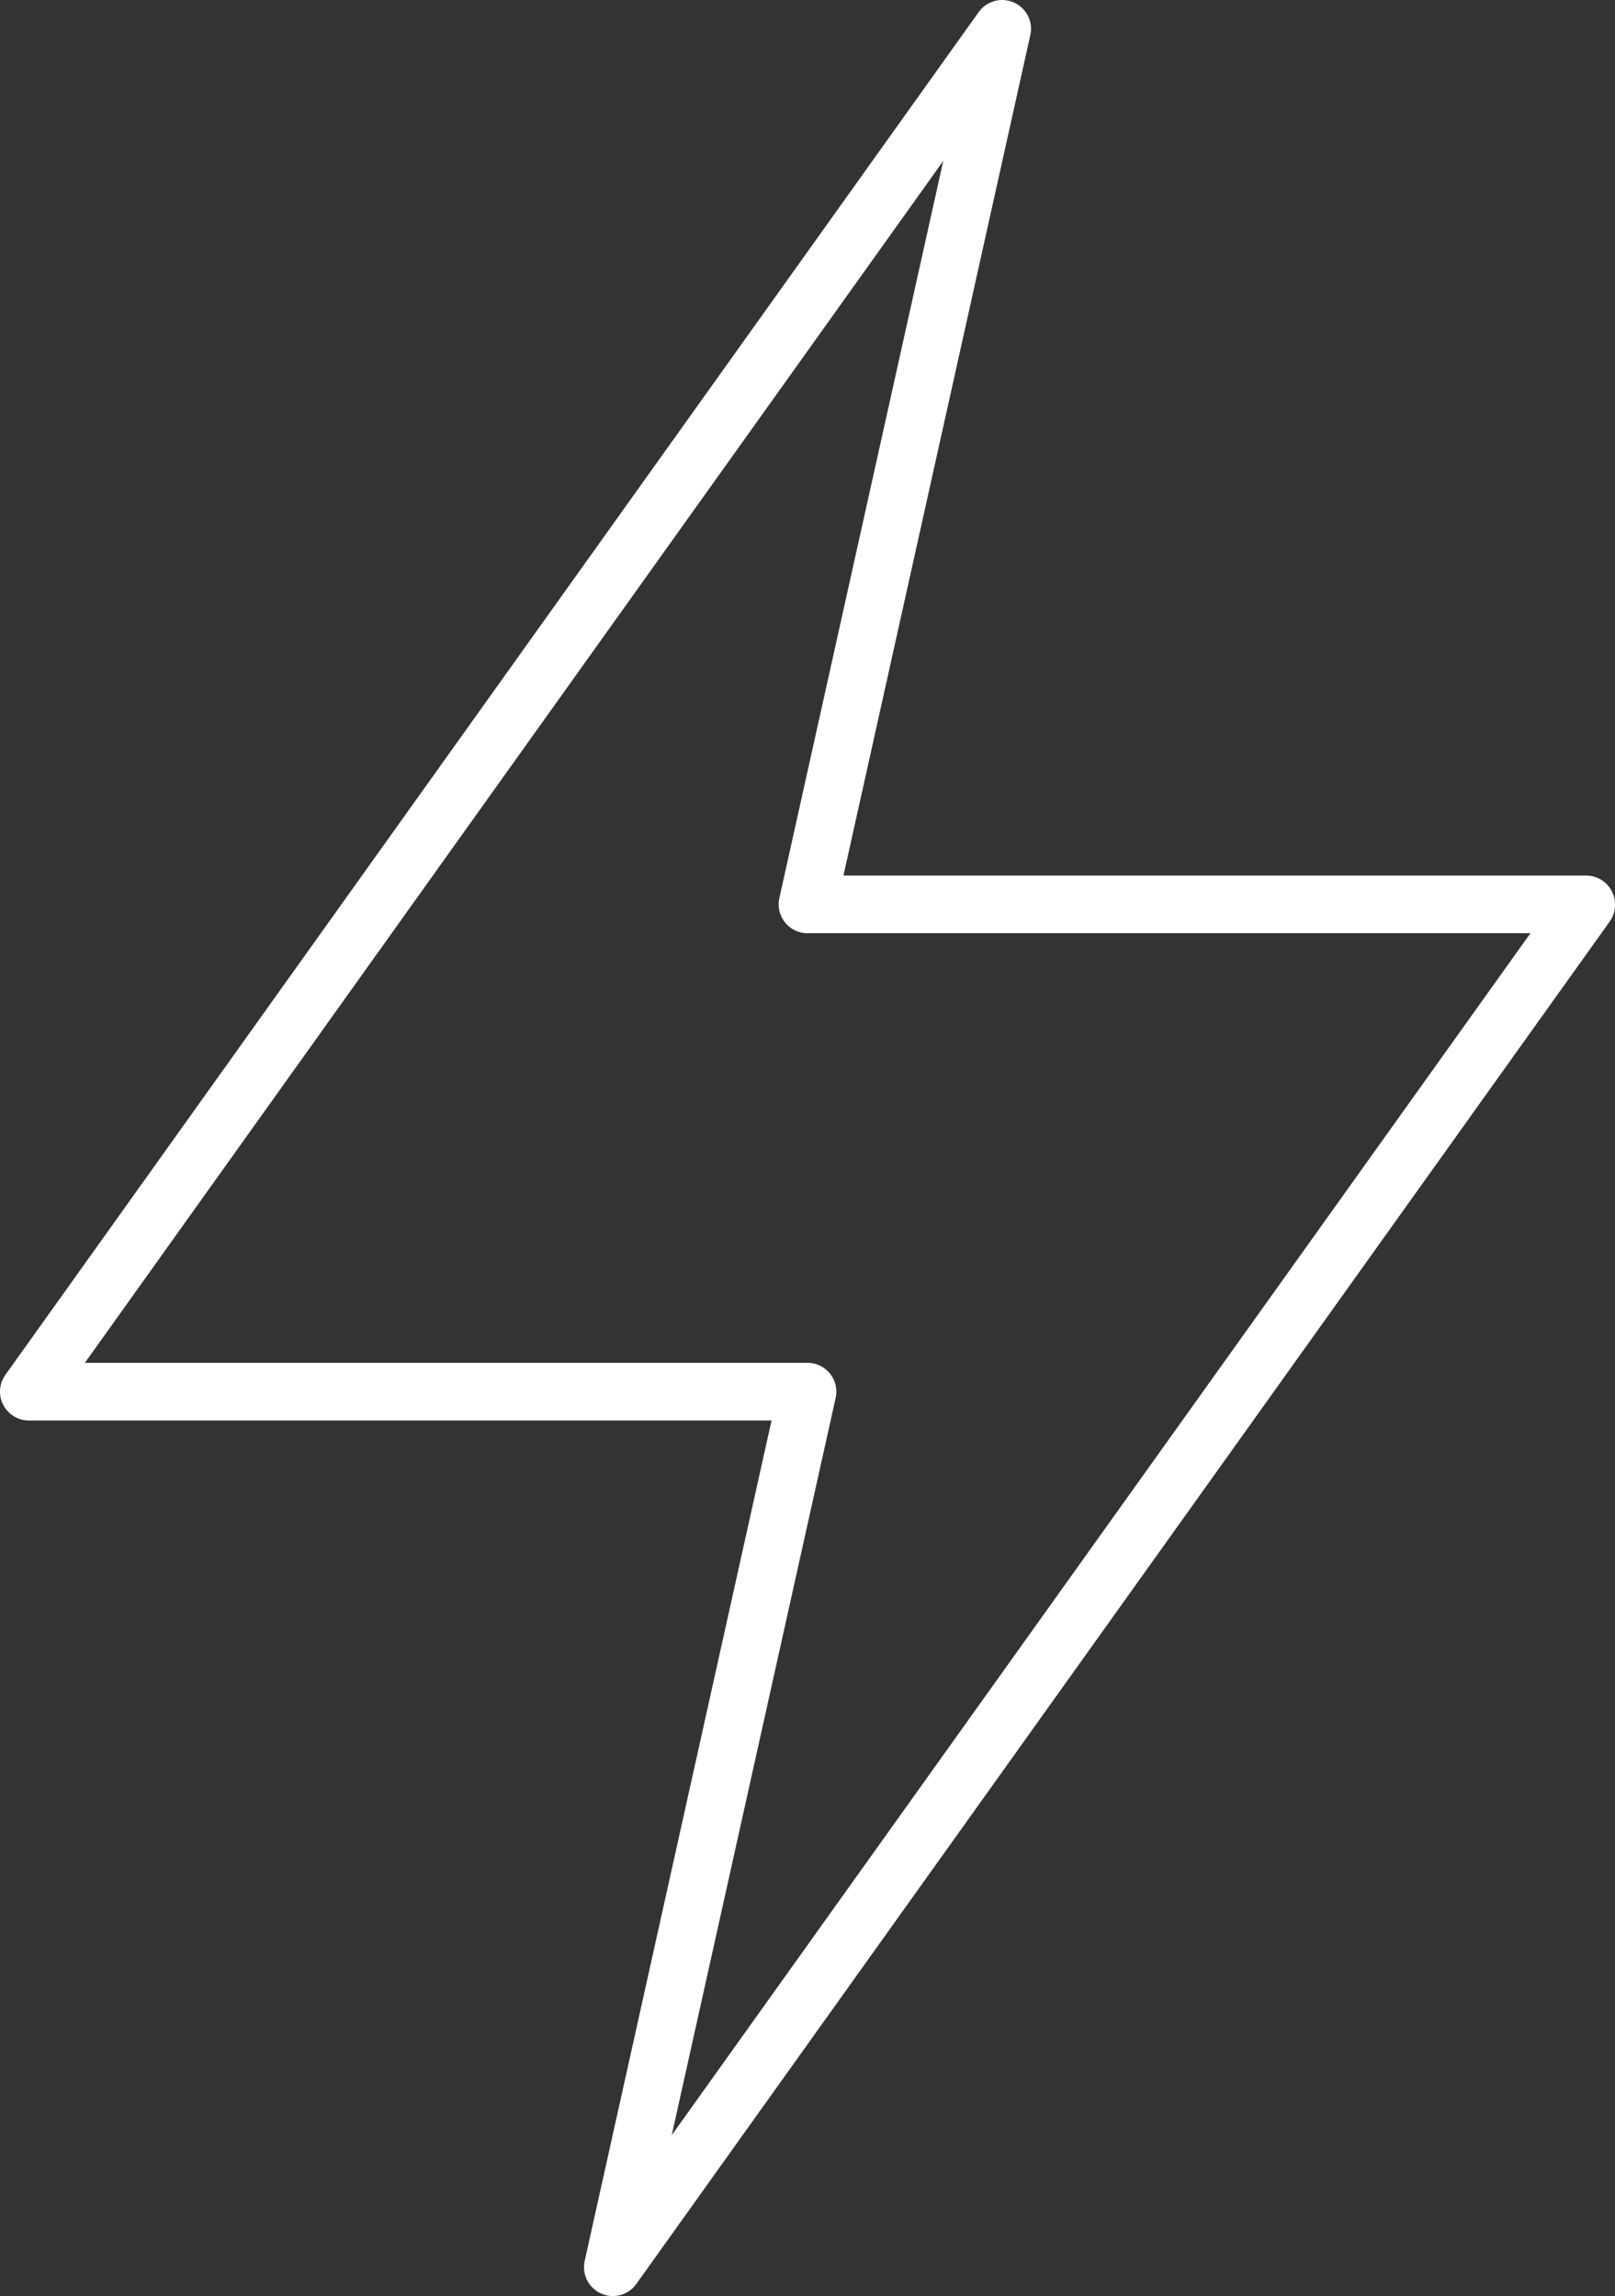 <?xml version="1.0" encoding="UTF-8"?><svg id="b" xmlns="http://www.w3.org/2000/svg" width="33.6" height="47.78" viewBox="0 0 33.6 47.78"><rect x="0" y="0" width="33.6" height="47.78" fill="#333333" stroke="none"/><g id="c"><g id="d"><g id="e"><g id="f"><path id="g" d="m33,18.83l-20.25,28.35,4.05-18.22H.6L20.85.6l-4.05,18.22h16.2Z" fill="none" stroke="#fff" stroke-linecap="round" stroke-linejoin="round" stroke-width="1.2"/></g></g></g></g></svg>